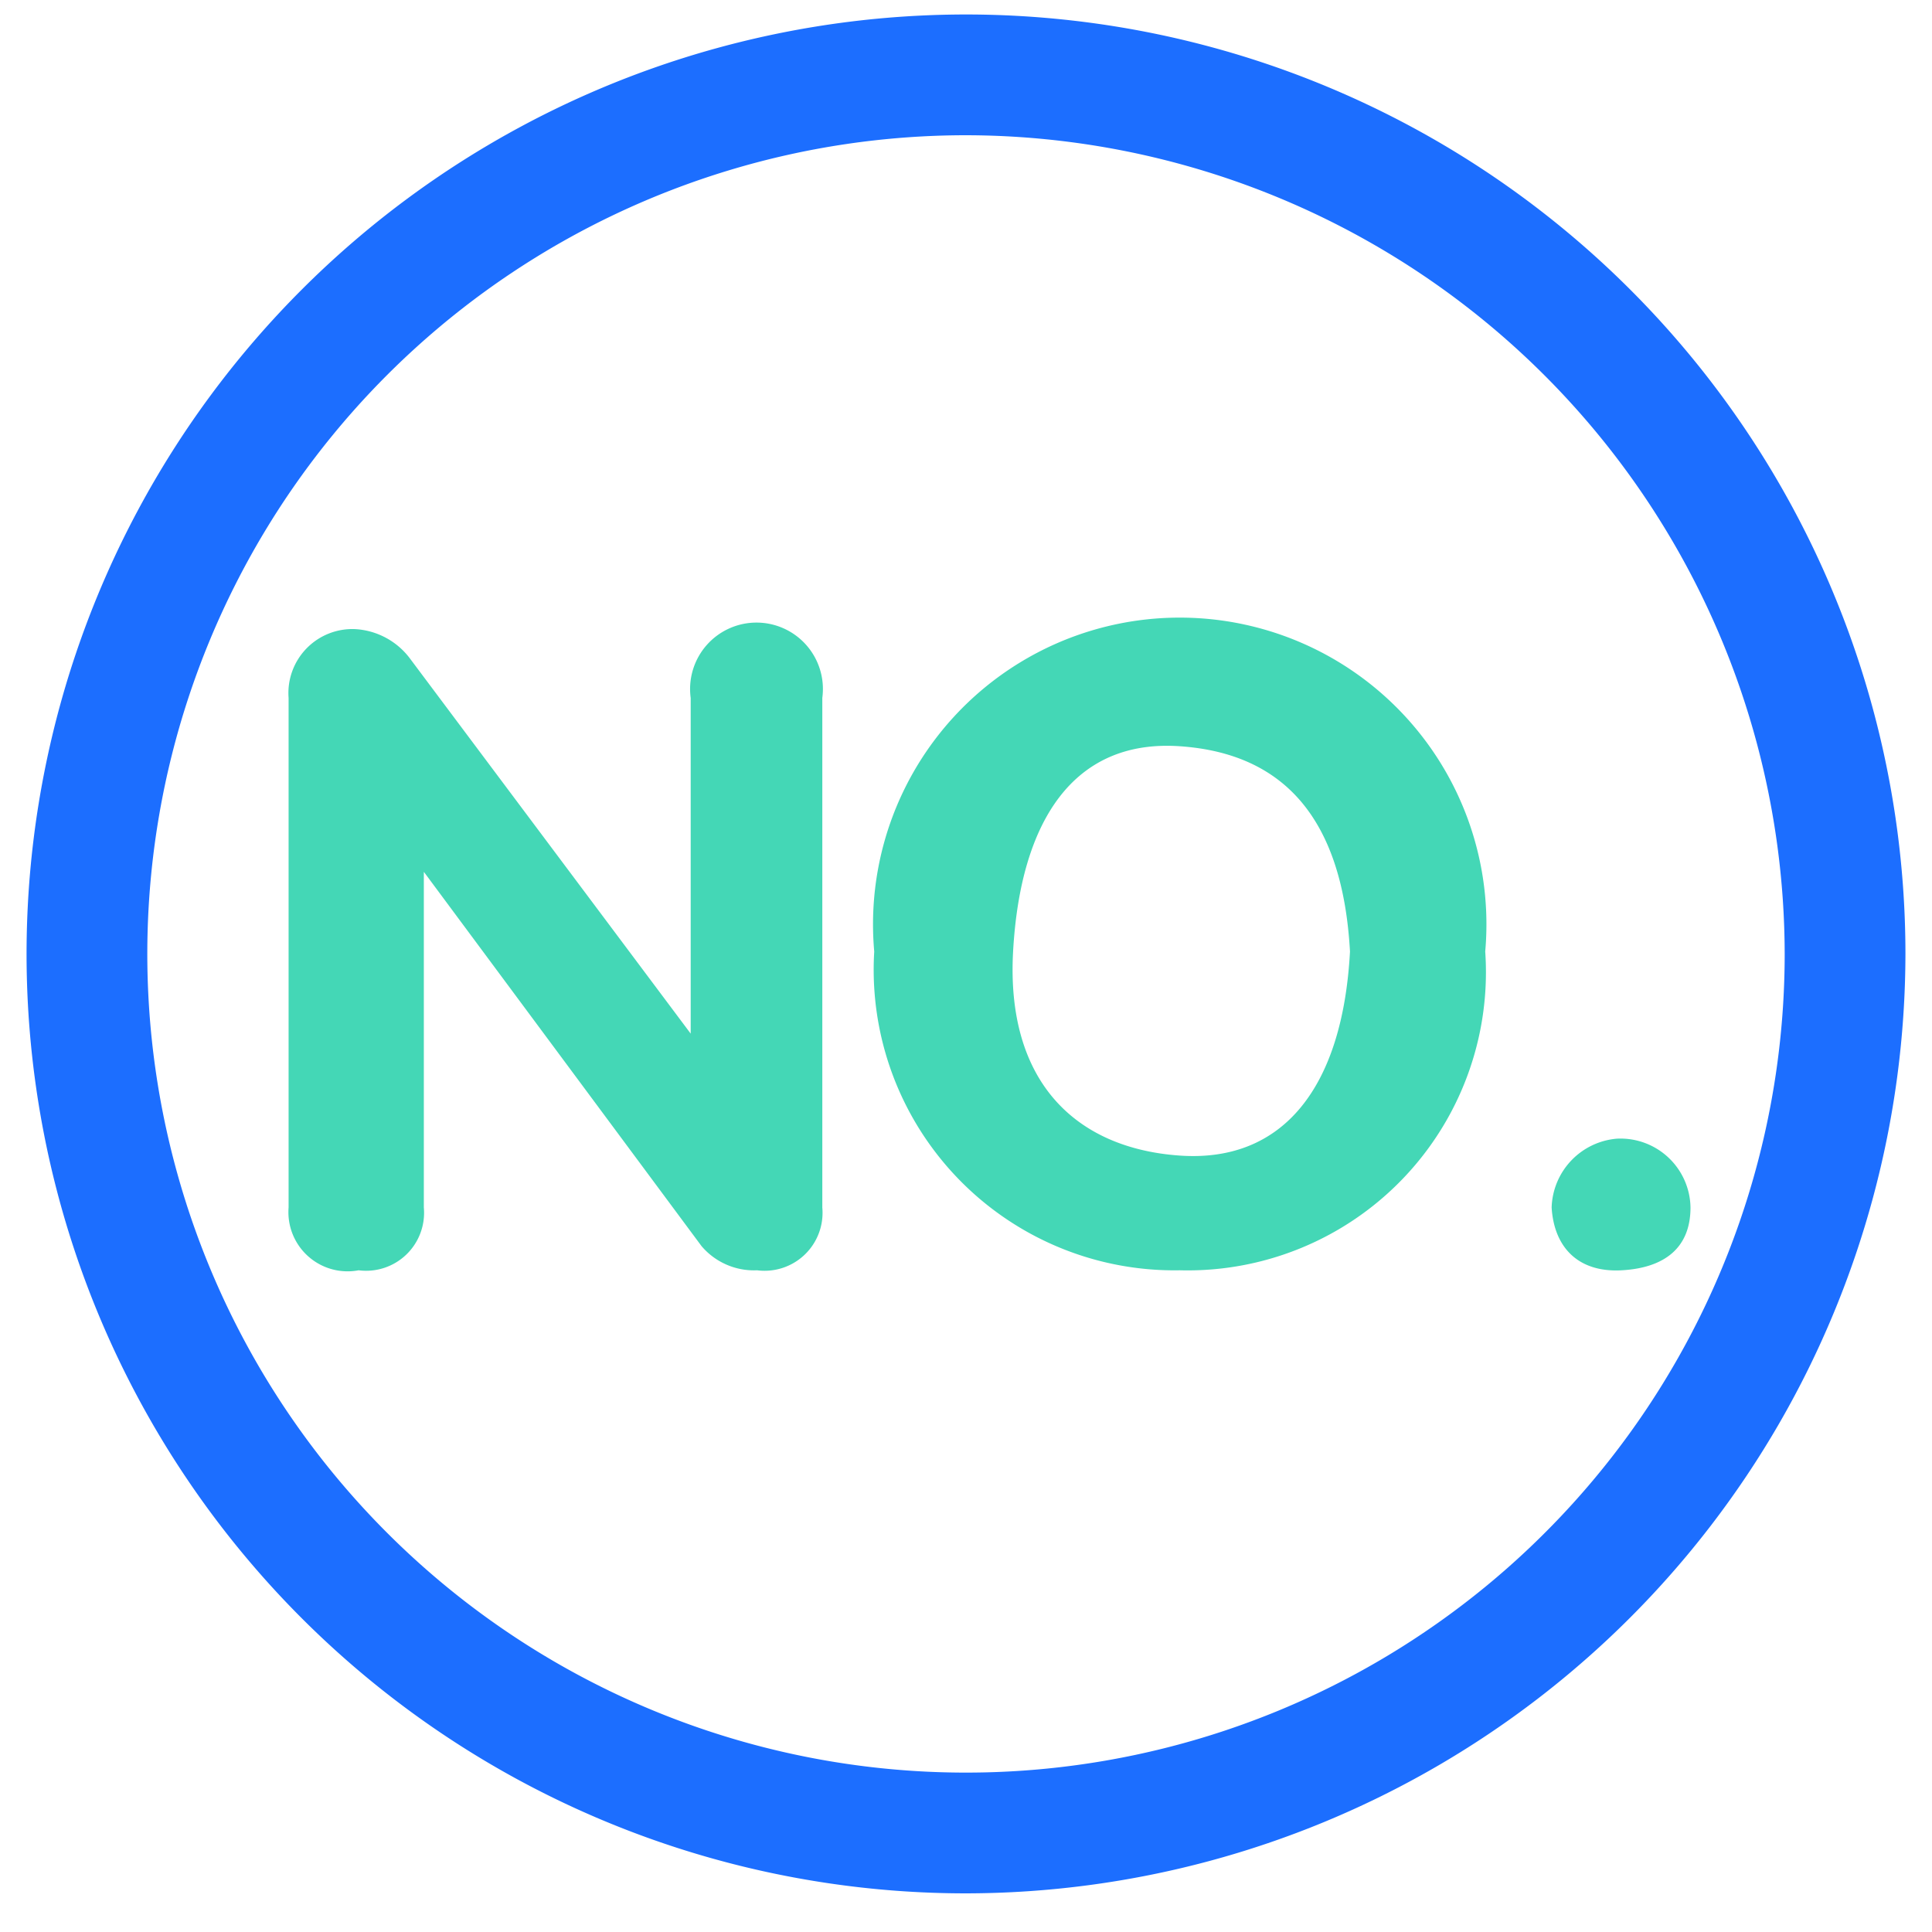 <?xml version="1.0" standalone="no"?><!DOCTYPE svg PUBLIC "-//W3C//DTD SVG 1.1//EN" "http://www.w3.org/Graphics/SVG/1.1/DTD/svg11.dtd"><svg t="1621307244431" class="icon" viewBox="0 0 1024 1024" version="1.1" xmlns="http://www.w3.org/2000/svg" p-id="44002" xmlns:xlink="http://www.w3.org/1999/xlink" width="65" height="65"><defs><style type="text/css"></style></defs><path d="M512 1003.52a497.92 497.92 0 1 1 497.92-497.92A498.56 498.56 0 0 1 512 1003.52zM512 71.68a433.92 433.92 0 1 0 433.92 433.92A434.56 434.56 0 0 0 512 71.68z" fill="#1C6EFF" p-id="44003" data-spm-anchor-id="a313x.7781069.0.i144" class=""></path><path d="M152.96 369.92a33.92 33.92 0 0 1 35.2-36.48 39.04 39.04 0 0 1 29.44 16l148.48 198.4V369.92a35.2 35.2 0 1 1 69.76 0V640a30.72 30.72 0 0 1-34.56 33.28 36.48 36.48 0 0 1-29.44-12.8l-147.2-198.4V640a30.72 30.72 0 0 1-34.56 33.28 31.36 31.36 0 0 1-37.12-33.28zM463.36 504.32a162.56 162.56 0 1 1 323.84 0 158.08 158.08 0 0 1-161.92 168.96 159.36 159.36 0 0 1-161.92-168.96z m252.16 0c-3.84-69.12-33.92-104.96-90.24-108.8s-84.48 39.68-88.32 108.8 33.28 104.32 88.32 108.16 86.4-36.48 90.24-108.16zM856.96 603.52A37.12 37.12 0 0 1 896 640c0 21.12-13.44 32-36.48 33.28s-35.84-12.16-37.12-33.28a37.76 37.76 0 0 1 34.56-36.48z" fill="#44D7B6" p-id="44004" data-spm-anchor-id="a313x.7781069.0.i145" class="selected"></path></svg>